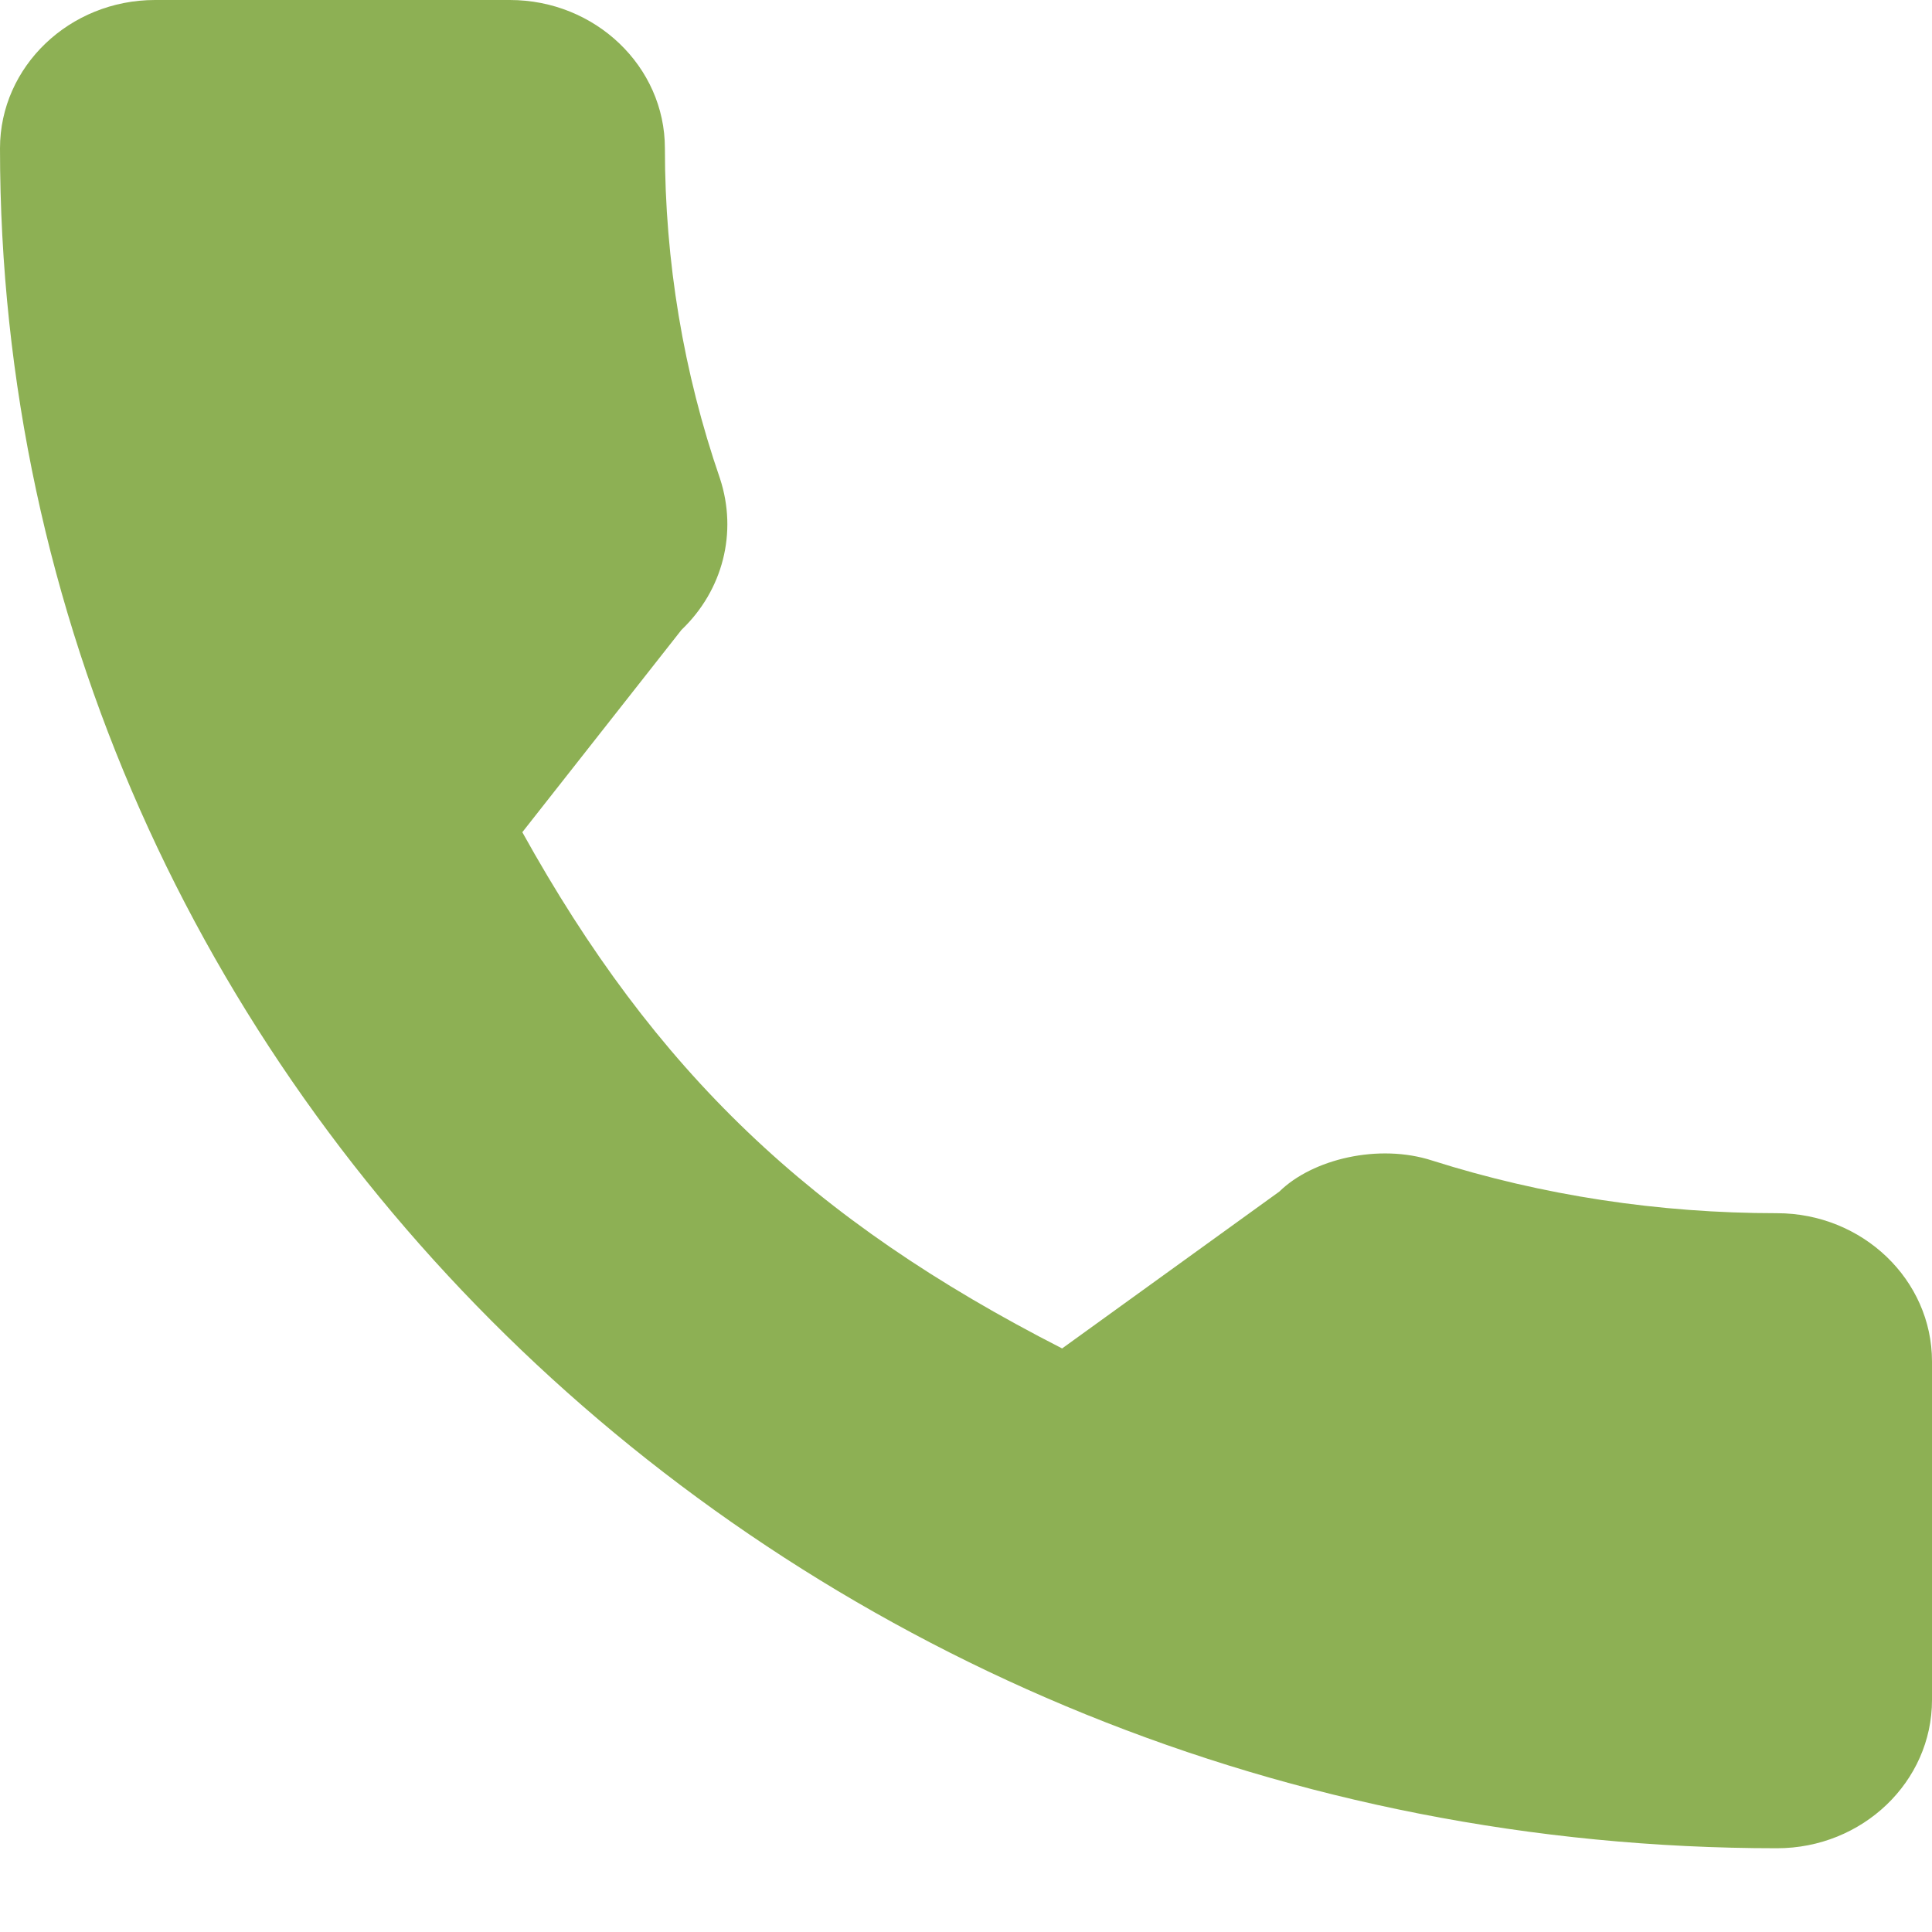<svg width="20" height="20" viewBox="0 0 20 20" fill="none" xmlns="http://www.w3.org/2000/svg">
<g clip-path="url(#clip0_733_16)">
<path d="M18.395 12.559C17.171 12.559 15.968 12.376 14.829 12.015C14.271 11.833 13.585 12 13.244 12.335L10.995 13.959C8.387 12.627 6.781 11.091 5.407 8.615L7.055 6.52C7.483 6.111 7.637 5.513 7.453 4.953C7.075 3.857 6.883 2.707 6.883 1.535C6.883 0.689 6.163 0 5.278 0H1.605C0.72 0 0 0.689 0 1.535C0 11.239 8.252 19.133 18.395 19.133C19.28 19.133 20 18.445 20 17.598V14.094C20 13.248 19.28 12.559 18.395 12.559Z" fill="#8DB054"/>
</g>
<defs>
<clipPath id="clip0_733_16">
<rect width="20" height="20" fill="white"/>
</clipPath>
</defs>
</svg>
